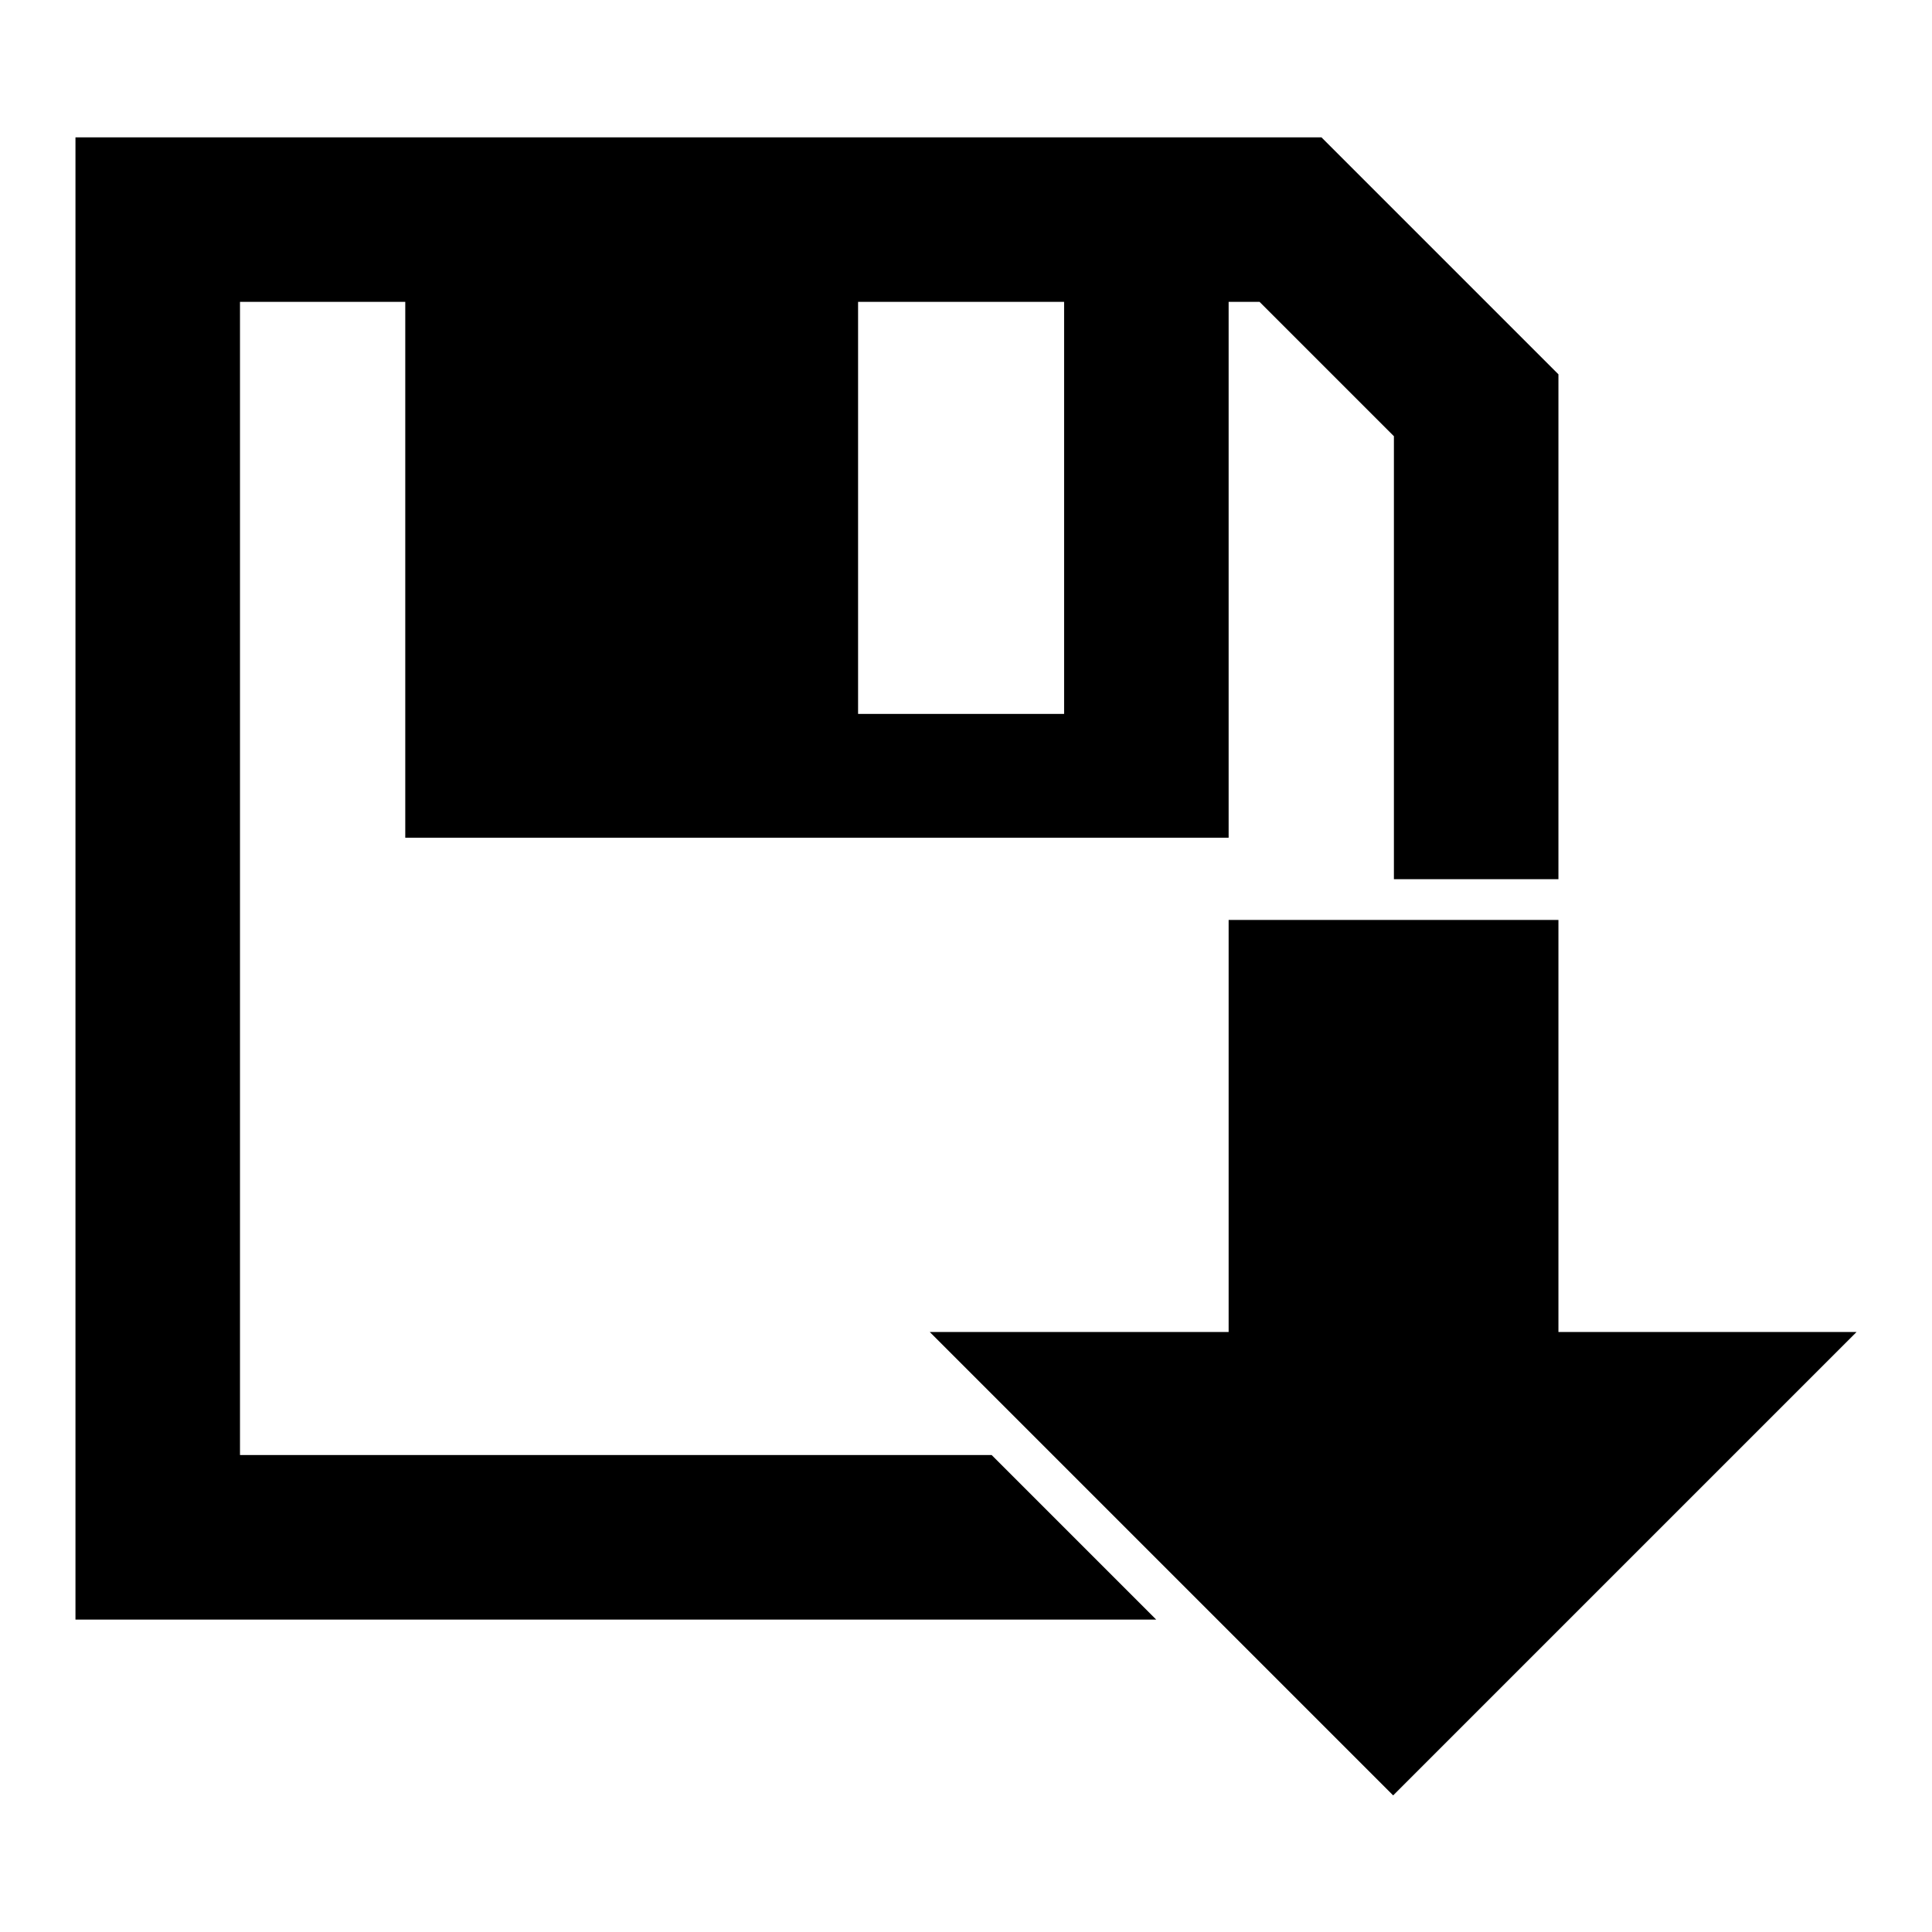 <?xml version="1.0" encoding="utf-8"?>
<!-- Svg Vector Icons : http://www.onlinewebfonts.com/icon -->
<!DOCTYPE svg PUBLIC "-//W3C//DTD SVG 1.1//EN" "http://www.w3.org/Graphics/SVG/1.1/DTD/svg11.dtd">
<svg version="1.1" xmlns="http://www.w3.org/2000/svg" xmlns:xlink="http://www.w3.org/1999/xlink" x="0px" y="0px" viewBox="0 0 256 256" enable-background="new 0 0 256 256" xml:space="preserve">
<g><g><path fill="#000000" d="M162.8,121.9h43.7v54.6H246l-61.4,61.4l-61.4-61.4h39.6L162.8,121.9L162.8,121.9z M10,18.2h165.1l31.4,31.4v66.9h-21.8V57.8L166.9,40h-4.1V111H53.7V40H31.8v152.8h99.6l21.8,21.8H10V18.2z M113.7,40v54.6H141V40H113.7z"/></g></g>
</svg>